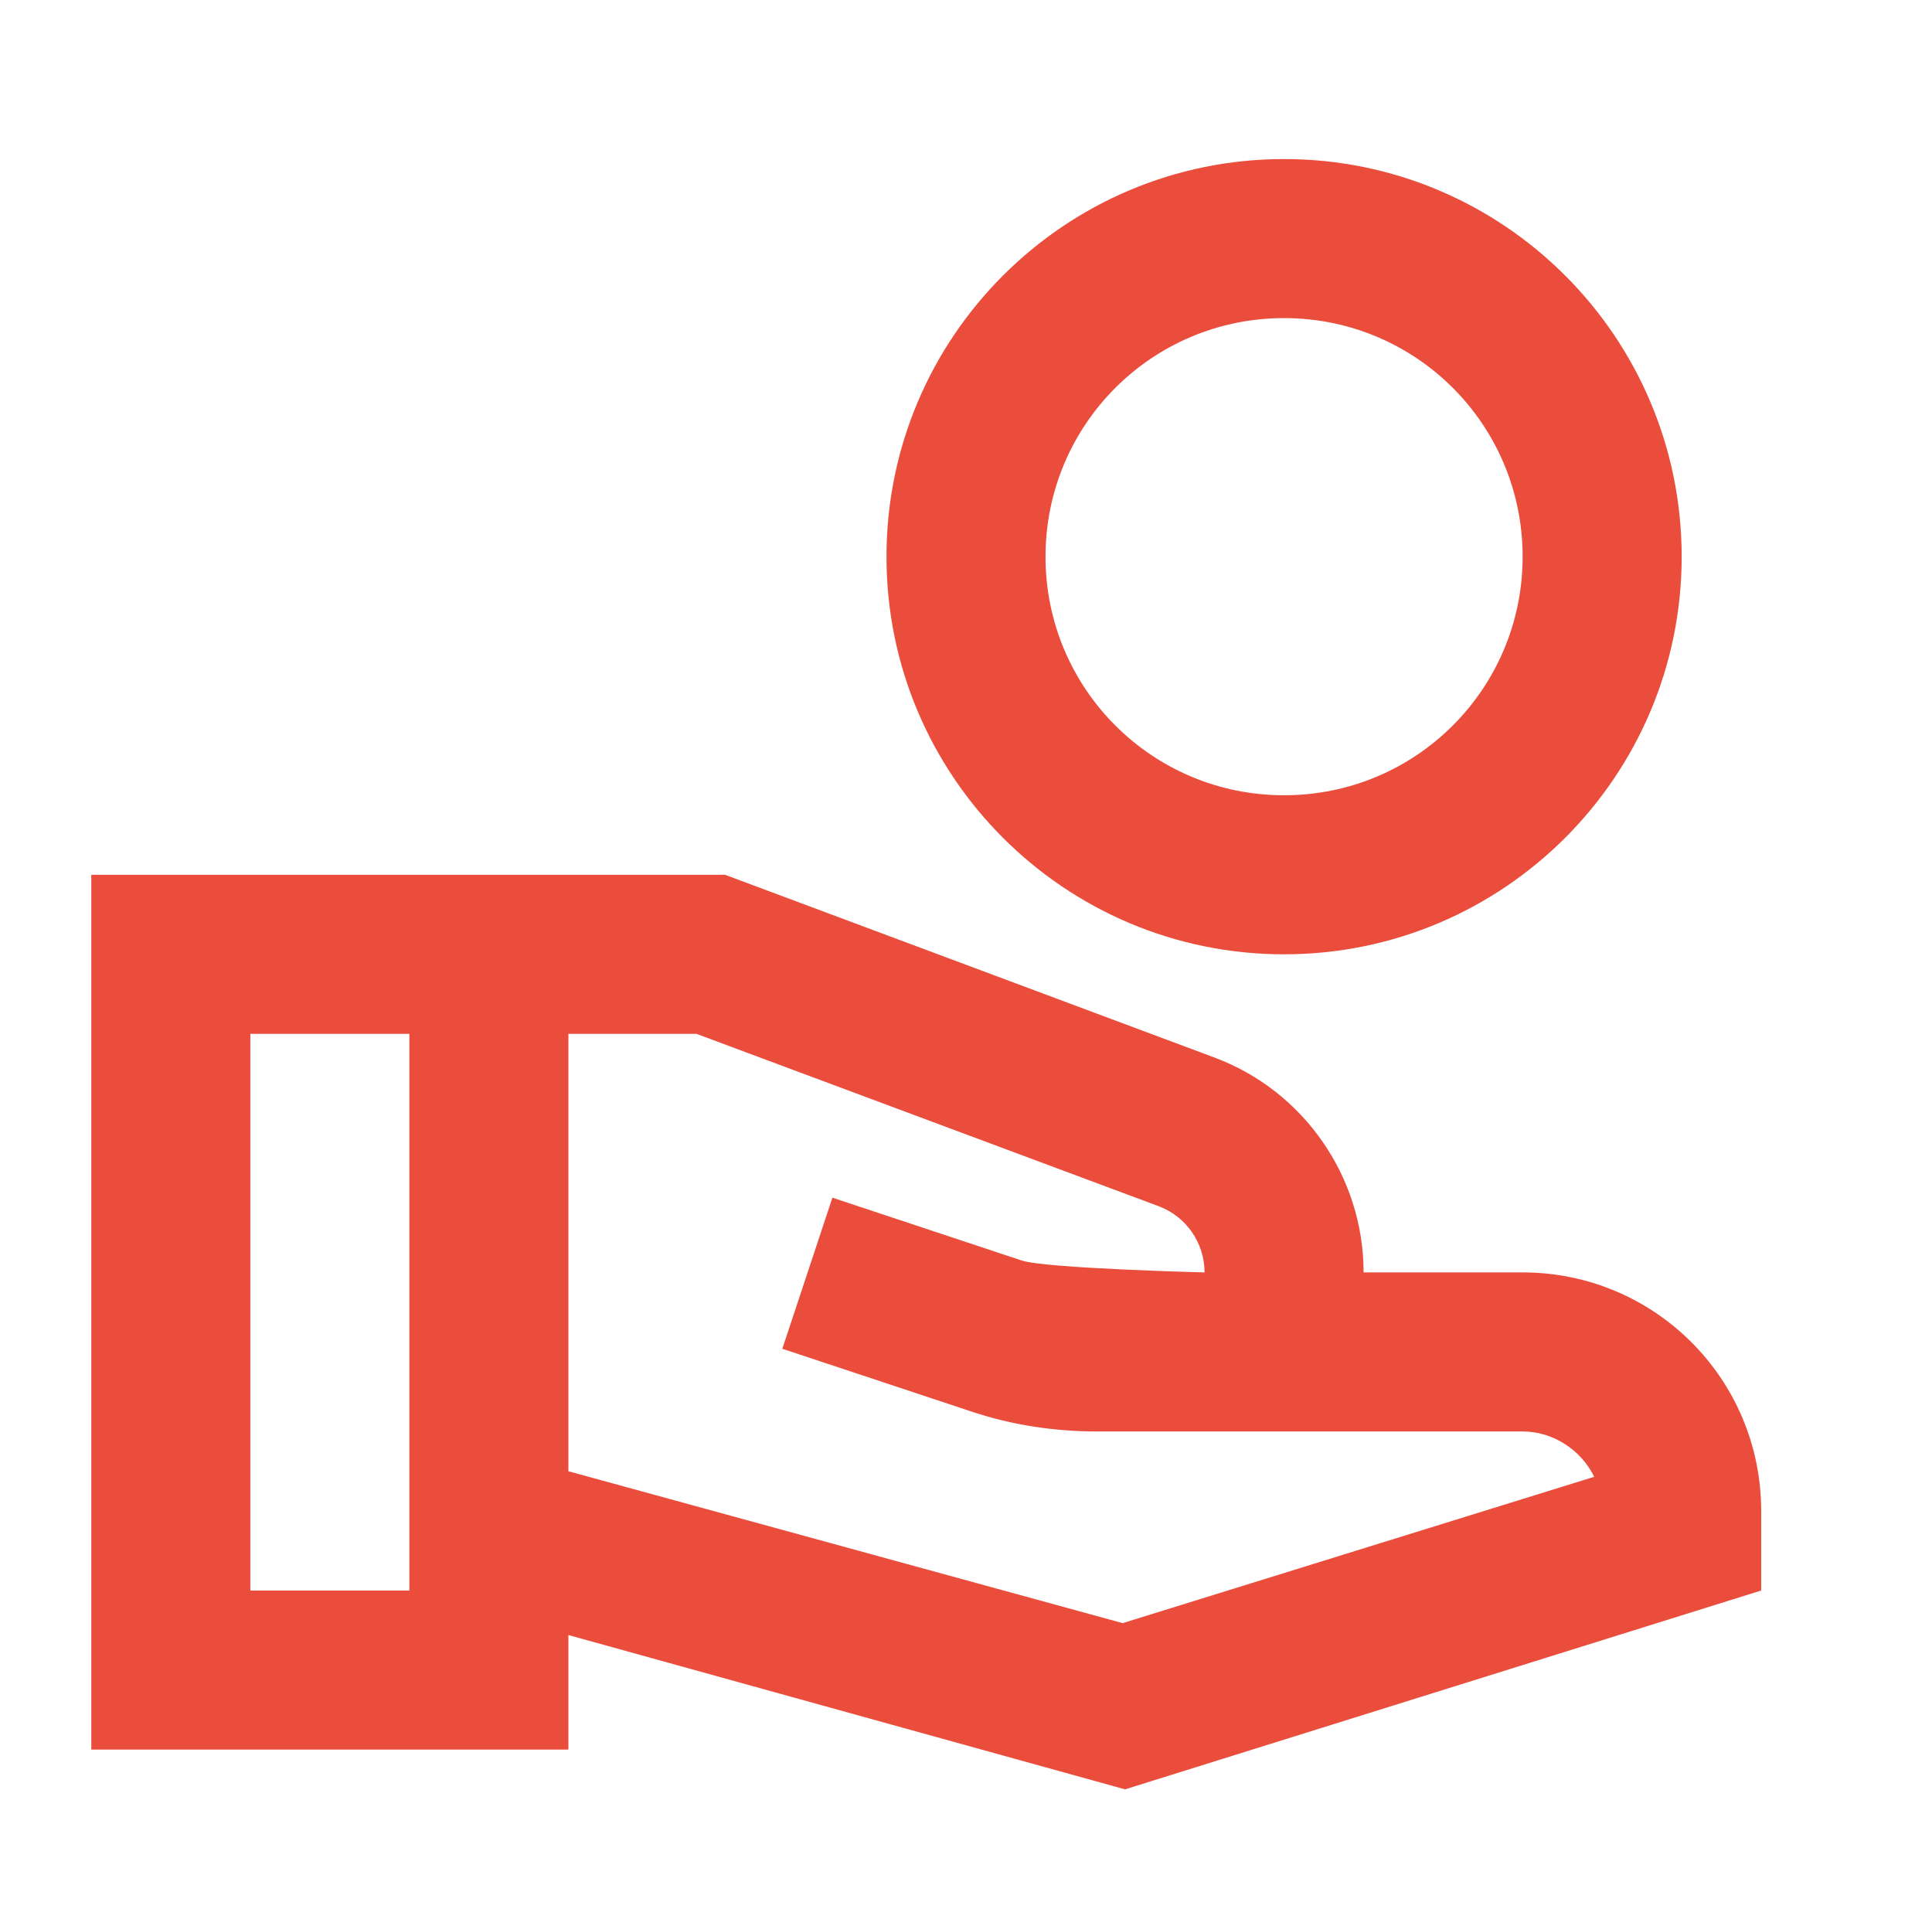 <svg width="82" height="81" viewBox="0 0 82 81" fill="none" xmlns="http://www.w3.org/2000/svg">
<path d="M54.5 6.75C45.185 6.75 37.625 14.31 37.625 23.625C37.625 32.94 45.185 40.5 54.5 40.5C63.815 40.5 71.375 32.94 71.375 23.625C71.375 14.31 63.815 6.75 54.5 6.75ZM54.5 33.75C48.898 33.75 44.375 29.227 44.375 23.625C44.375 18.023 48.898 13.5 54.5 13.5C60.102 13.5 64.625 18.023 64.625 23.625C64.625 29.227 60.102 33.75 54.5 33.75ZM64.625 54H57.875C57.875 49.95 55.344 46.305 51.564 44.888L30.774 37.125H3.875V74.25H24.125V69.39L47.75 75.938L74.75 67.5V64.125C74.75 58.523 70.228 54 64.625 54ZM17.375 67.5H10.625V43.875H17.375V67.5ZM47.649 68.884L24.125 62.438V43.875H29.559L49.201 51.199C50.349 51.638 51.125 52.751 51.125 54C51.125 54 44.375 53.831 43.362 53.494L35.33 50.828L33.204 57.24L41.236 59.906C42.958 60.48 44.746 60.75 46.569 60.75H64.625C65.941 60.75 67.123 61.56 67.662 62.674L47.649 68.884Z" fill="#EB4D3D"/>
</svg>
